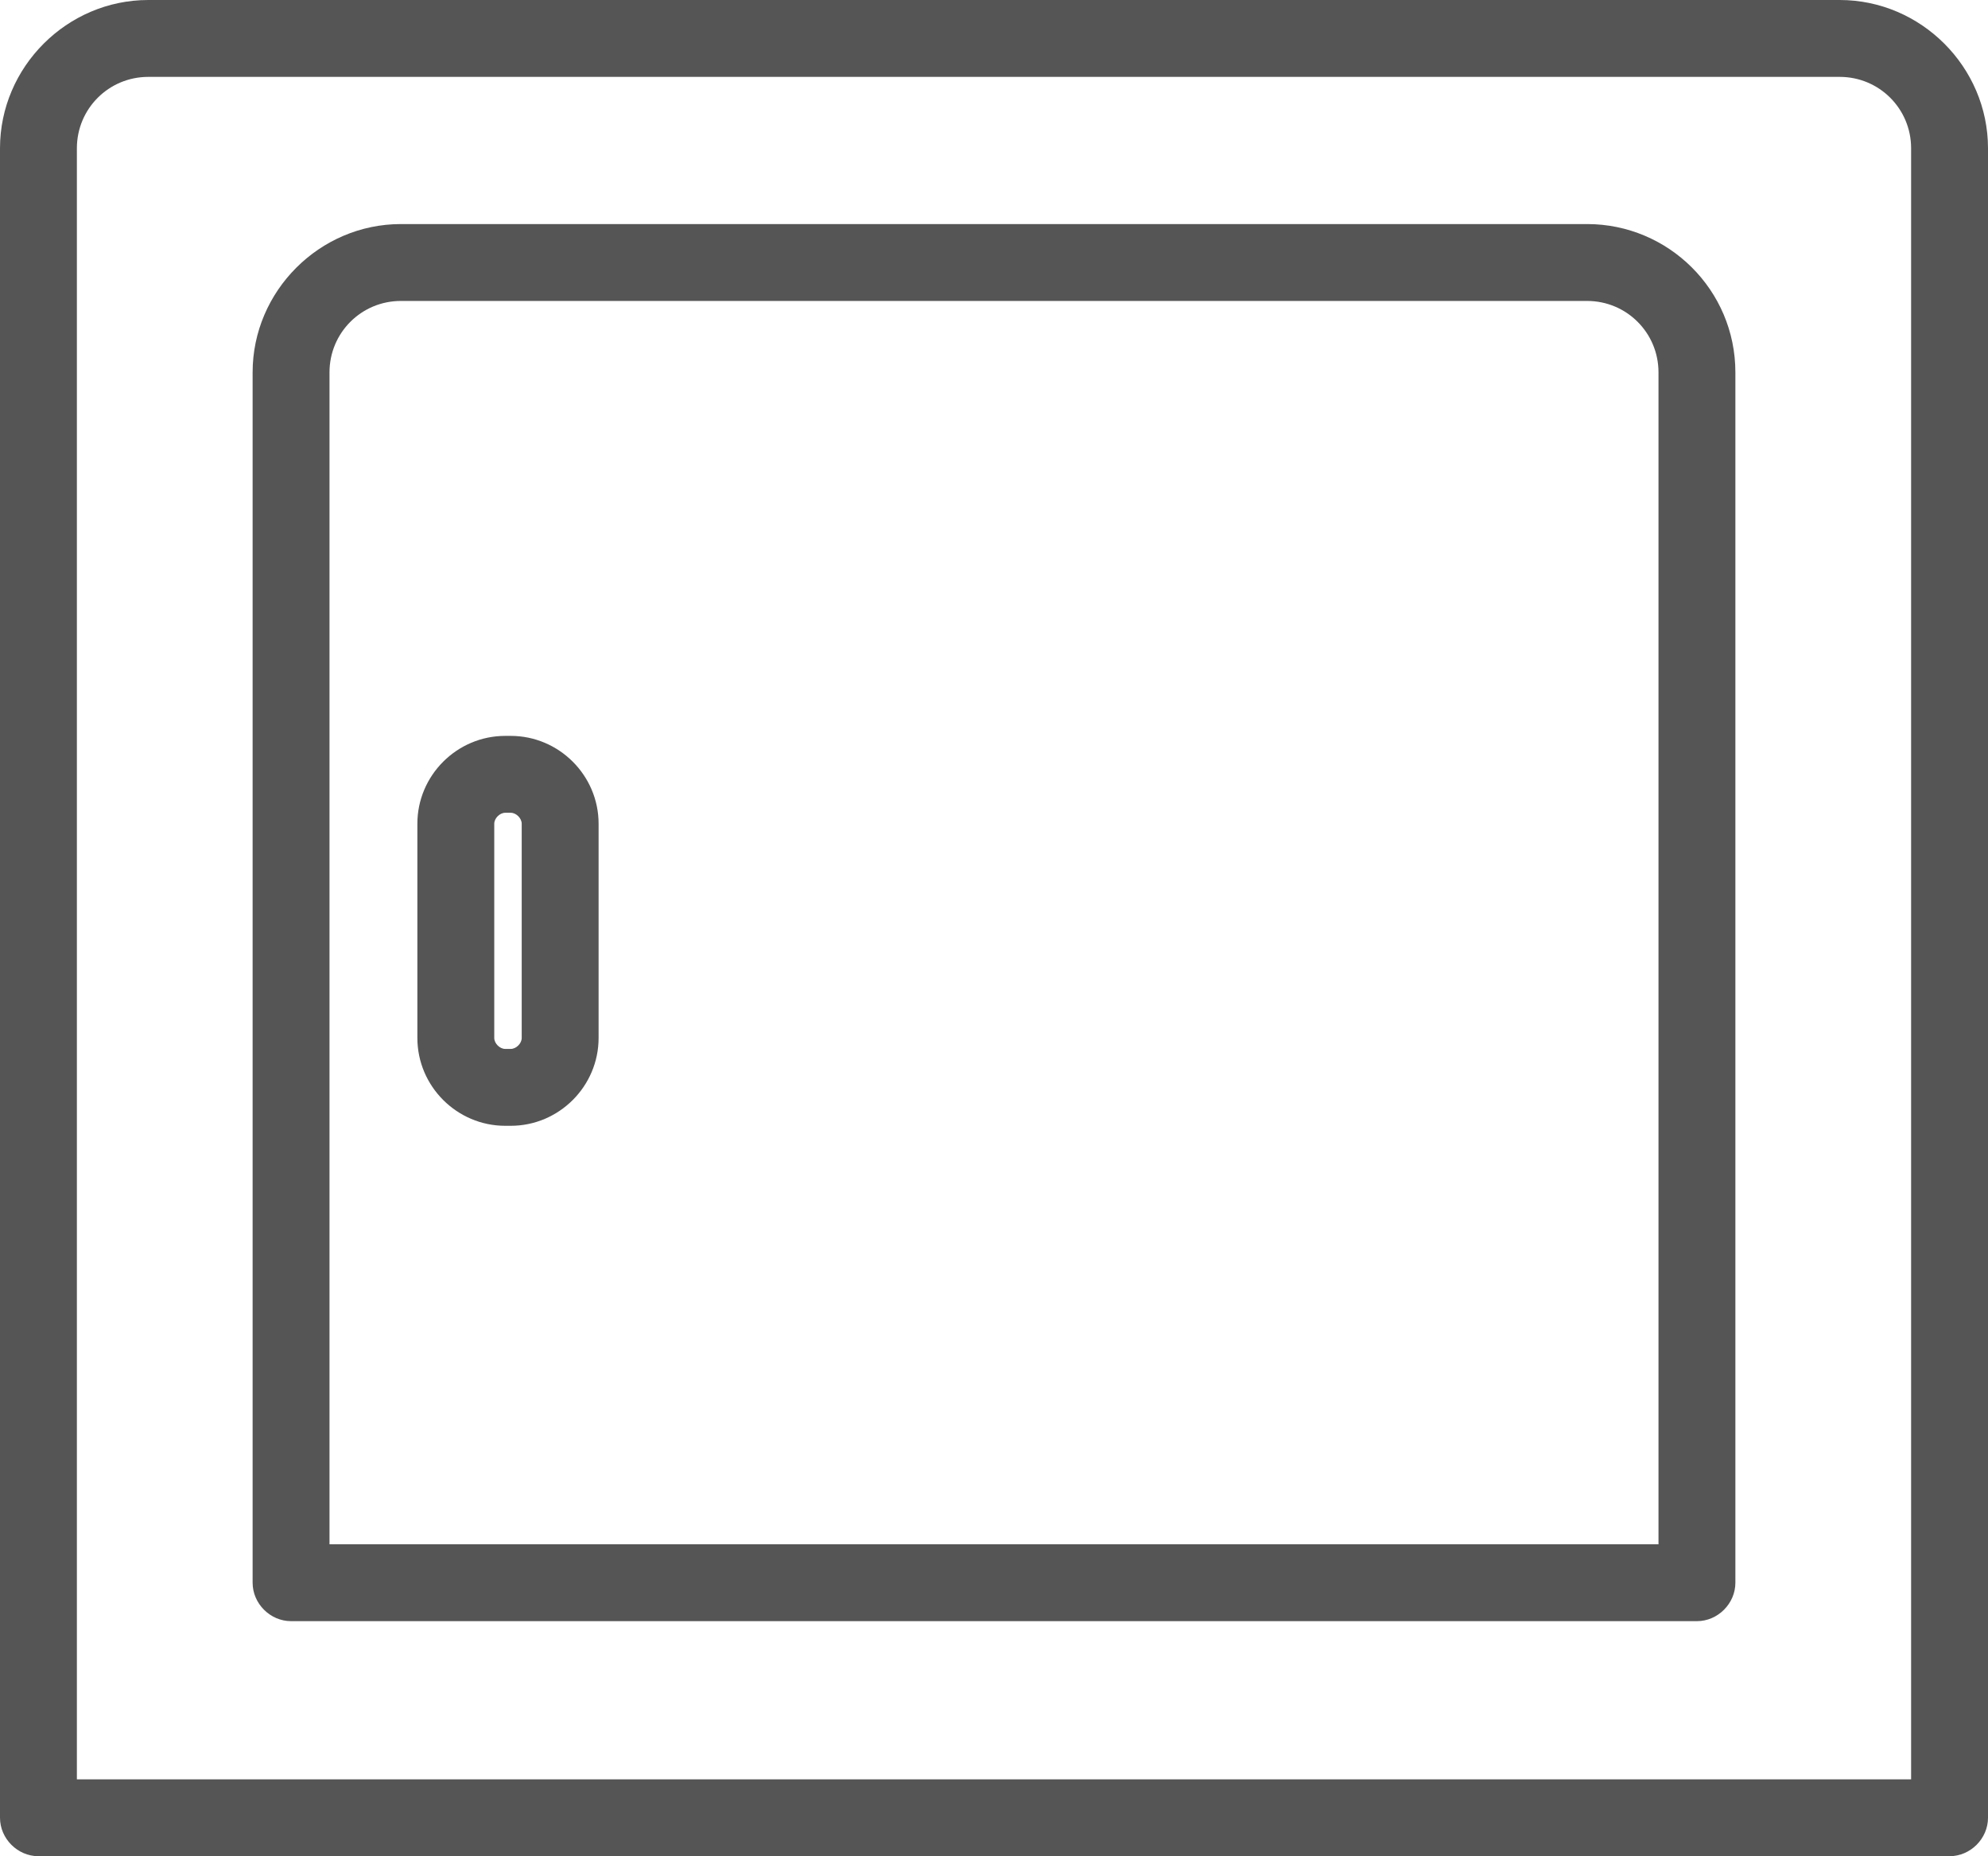 <?xml version="1.0" encoding="utf-8"?>
<!-- Generator: Adobe Illustrator 27.3.1, SVG Export Plug-In . SVG Version: 6.00 Build 0)  -->
<svg version="1.1" id="デザイン" xmlns="http://www.w3.org/2000/svg" xmlns:xlink="http://www.w3.org/1999/xlink" x="0px"
	 y="0px" viewBox="0 0 181 169" style="enable-background:new 0 0 181 169;" xml:space="preserve">
<style type="text/css">
	.st0{fill:#555;}
</style>
<path class="st0" d="M167.5,0h-154C6.1,0,0,6.1,0,13.5v152c0,1.9,1.6,3.5,3.5,3.5h174c1.9,0,3.5-1.6,3.5-3.5v-152
	C181,6.1,174.9,0,167.5,0z M174,162H7V13.5C7,9.9,9.9,7,13.5,7h154c3.6,0,6.5,2.9,6.5,6.5V162z"/>
<path class="st0" d="M144.5,20.4h-108c-7.4,0-13.5,6.1-13.5,13.5v110.2c0,1.9,1.6,3.5,3.5,3.5h128c1.9,0,3.5-1.6,3.5-3.5V33.9
	C158,26.4,151.9,20.4,144.5,20.4z M151,140.6H30V33.9c0-3.6,2.9-6.5,6.5-6.5h108c3.6,0,6.5,2.9,6.5,6.5V140.6z"/>
<path class="st0" d="M46.5,67H46c-4.4,0-8,3.6-8,8v19.5c0,4.4,3.6,8,8,8h0.5c4.4,0,8-3.6,8-8V75C54.5,70.6,50.9,67,46.5,67z
	 M47.5,94.5c0,0.5-0.5,1-1,1H46c-0.5,0-1-0.5-1-1V75c0-0.5,0.5-1,1-1h0.5c0.5,0,1,0.5,1,1V94.5z"/>
</svg>
